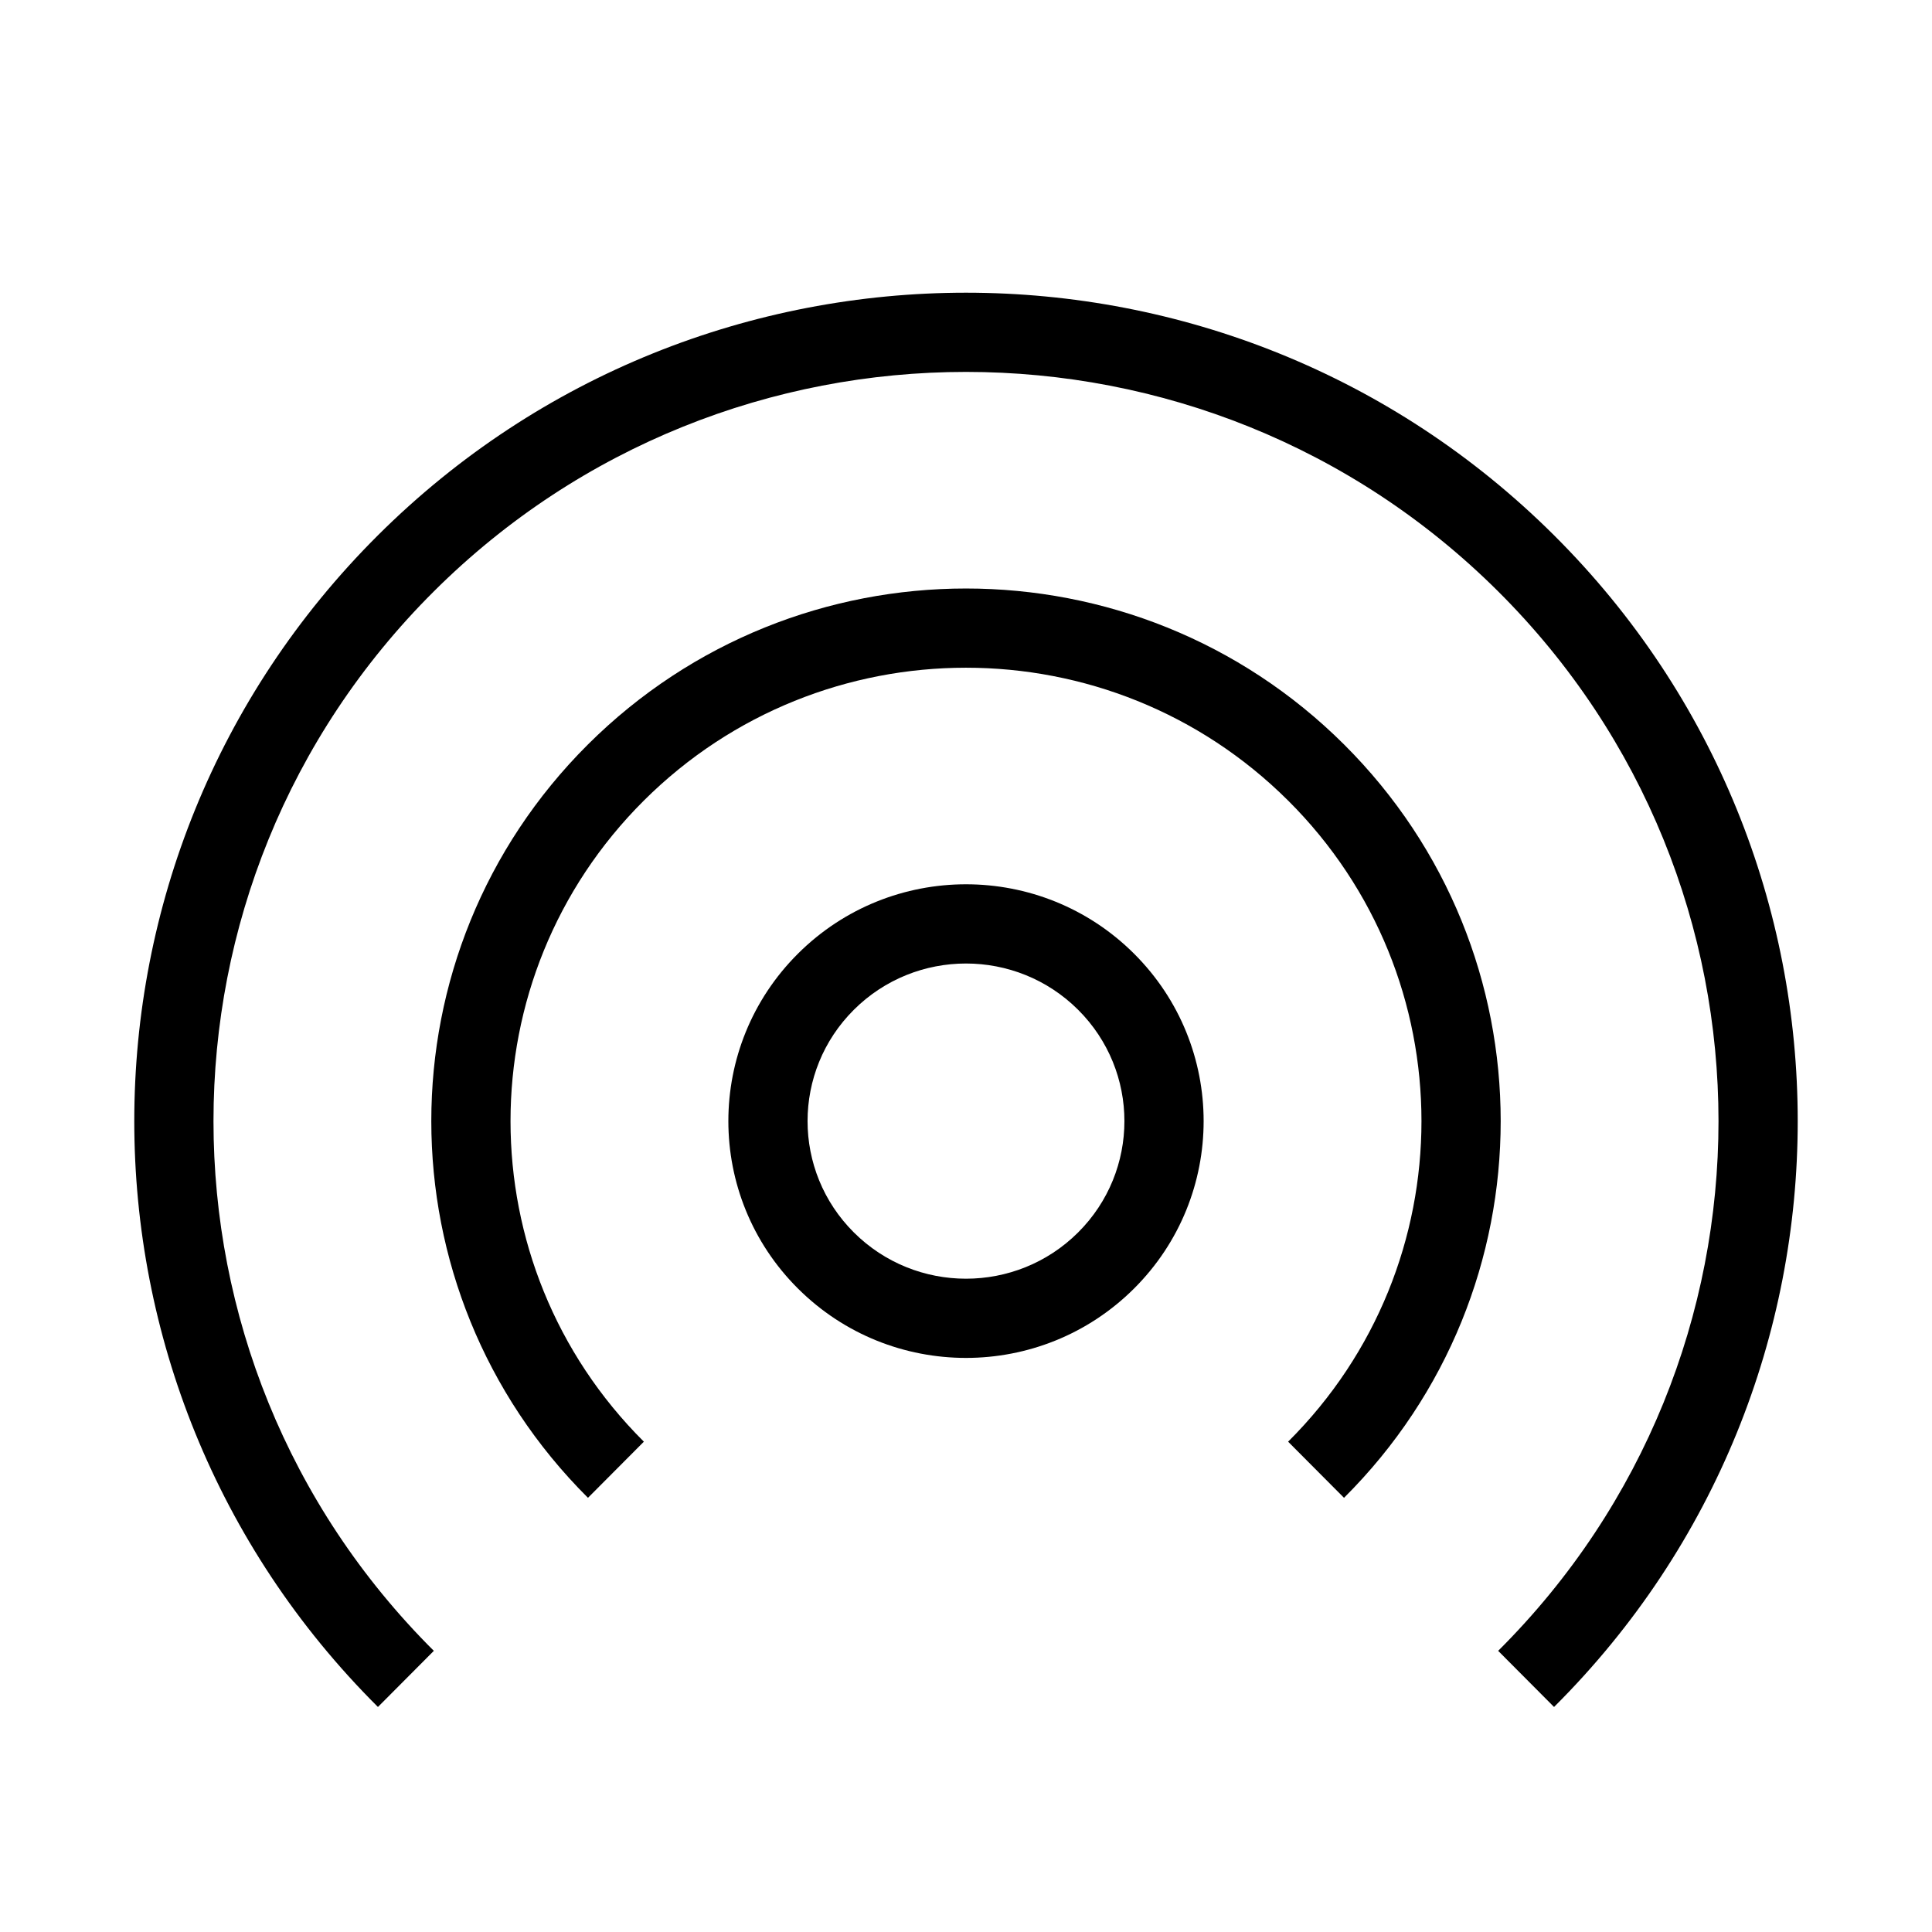 <?xml version="1.0" encoding="UTF-8"?>
<!-- Uploaded to: ICON Repo, www.svgrepo.com, Generator: ICON Repo Mixer Tools -->
<svg fill="#000000" width="800px" height="800px" version="1.1" viewBox="144 144 512 512" xmlns="http://www.w3.org/2000/svg">
 <g fill-rule="evenodd">
  <path d="m429.7 411.59c-16.398-16.332-43.004-16.332-59.406 0-16.375 16.305-16.375 42.727 0 59.031 16.402 16.332 43.008 16.332 59.406 0 16.375-16.305 16.375-42.727 0-59.031zm-74.215-14.875c24.59-24.492 64.438-24.492 89.031 0 24.613 24.512 24.613 64.27 0 88.781-24.594 24.488-64.441 24.488-89.031 0-24.617-24.512-24.617-64.27 0-88.781z"/>
  <path d="m485.36 356.16c-47.141-46.945-123.59-46.945-170.73 0-47.117 46.922-47.117 122.98 0 169.9l-14.812 14.875c-55.355-55.129-55.359-144.52 0-199.65 55.332-55.102 145.03-55.102 200.36 0 55.359 55.125 55.359 144.52 0 199.65l-14.812-14.875c47.117-46.922 47.117-122.98 0-169.9z"/>
  <path d="m541.03 300.73c-77.887-77.559-204.18-77.559-282.06 0-77.859 77.535-77.859 203.23 0 280.76l-14.812 14.875c-86.098-85.738-86.098-224.77 0-310.51 86.074-85.715 225.61-85.715 311.68 0 86.102 85.742 86.102 224.77 0 310.51l-14.809-14.875c77.855-77.531 77.855-203.23 0-280.76z"/>
 </g>
</svg>